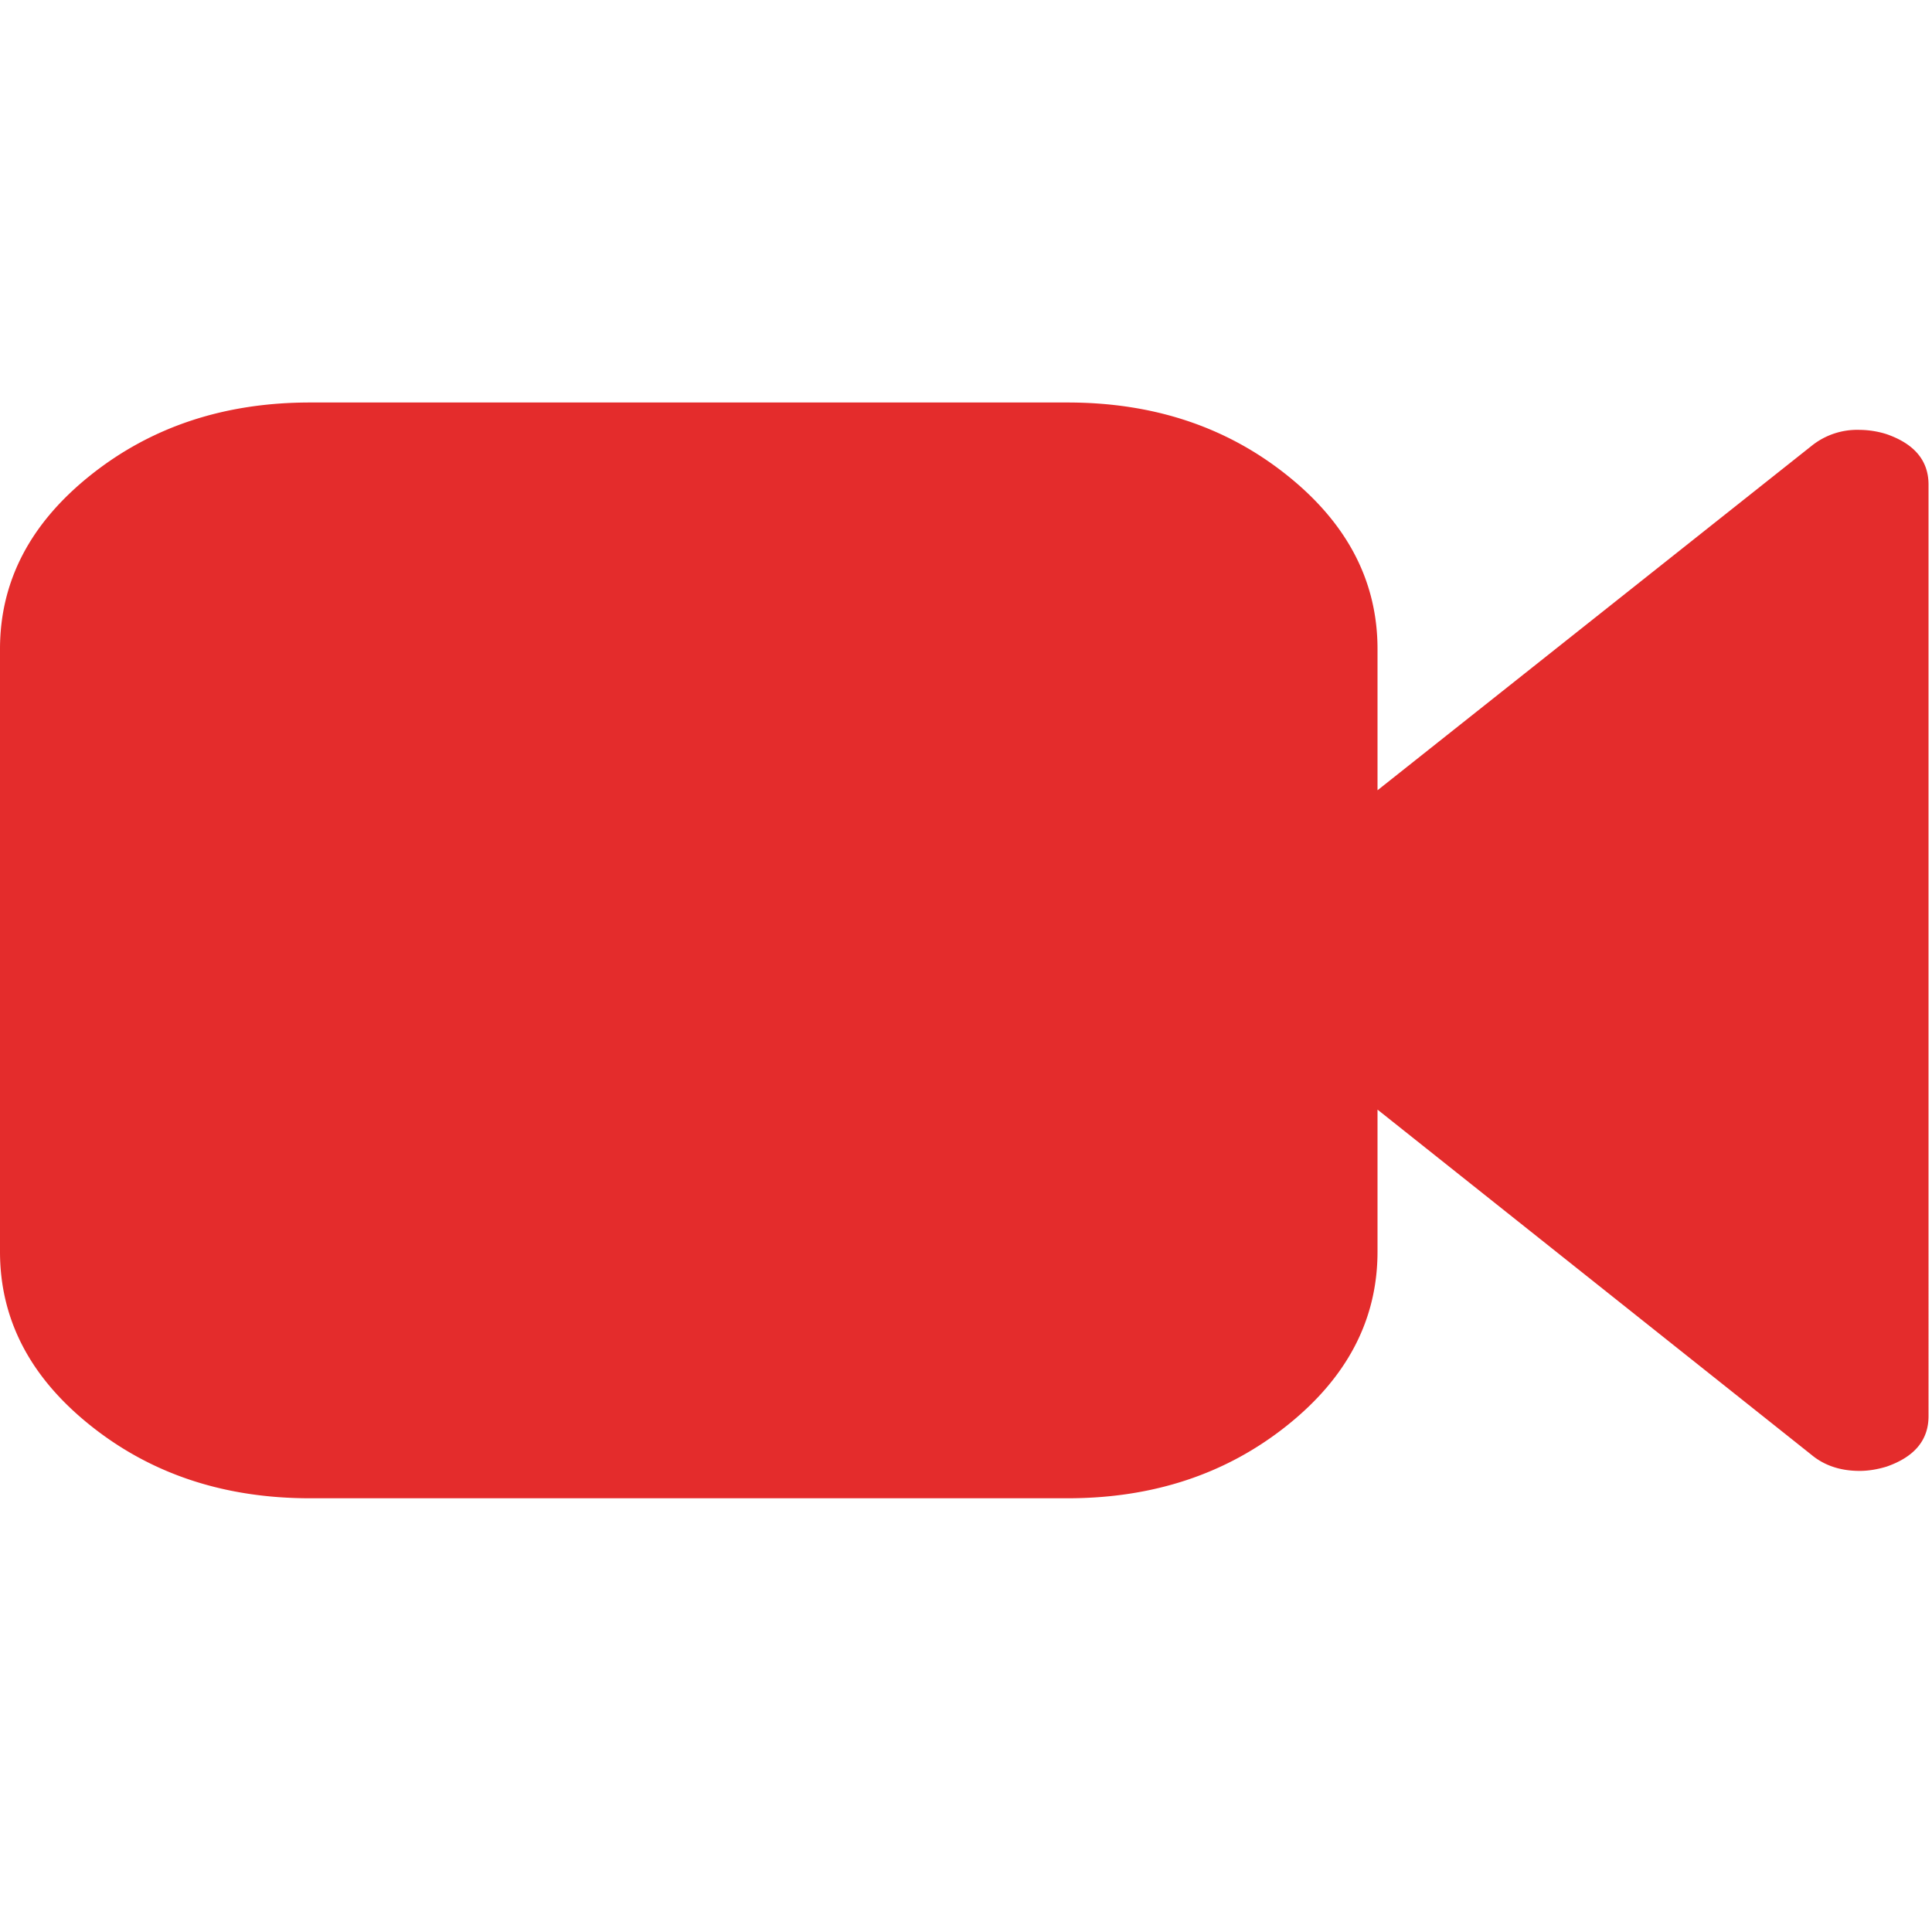 <svg xmlns="http://www.w3.org/2000/svg" width="24" height="24" fill="none"><path fill="#E42C2C" d="M23.435 5.393a1.144 1.144 0 0 0-.334-.053.904.904 0 0 0-.601.202l-5.388 4.275V8.063c0-.844-.377-1.565-1.13-2.164-.753-.6-1.66-.899-2.72-.899H3.85c-1.06 0-1.967.3-2.72.899C.377 6.498 0 7.219 0 8.063v7.486c0 .844.377 1.565 1.13 2.164.753.6 1.66.899 2.72.899h9.412c1.06 0 1.967-.3 2.72-.899.753-.599 1.13-1.32 1.13-2.164v-1.765L22.5 18.07c.16.134.36.202.601.202.107 0 .219-.018.334-.053.348-.121.522-.33.522-.628V6.021c0-.298-.174-.507-.522-.628Z"/></svg>